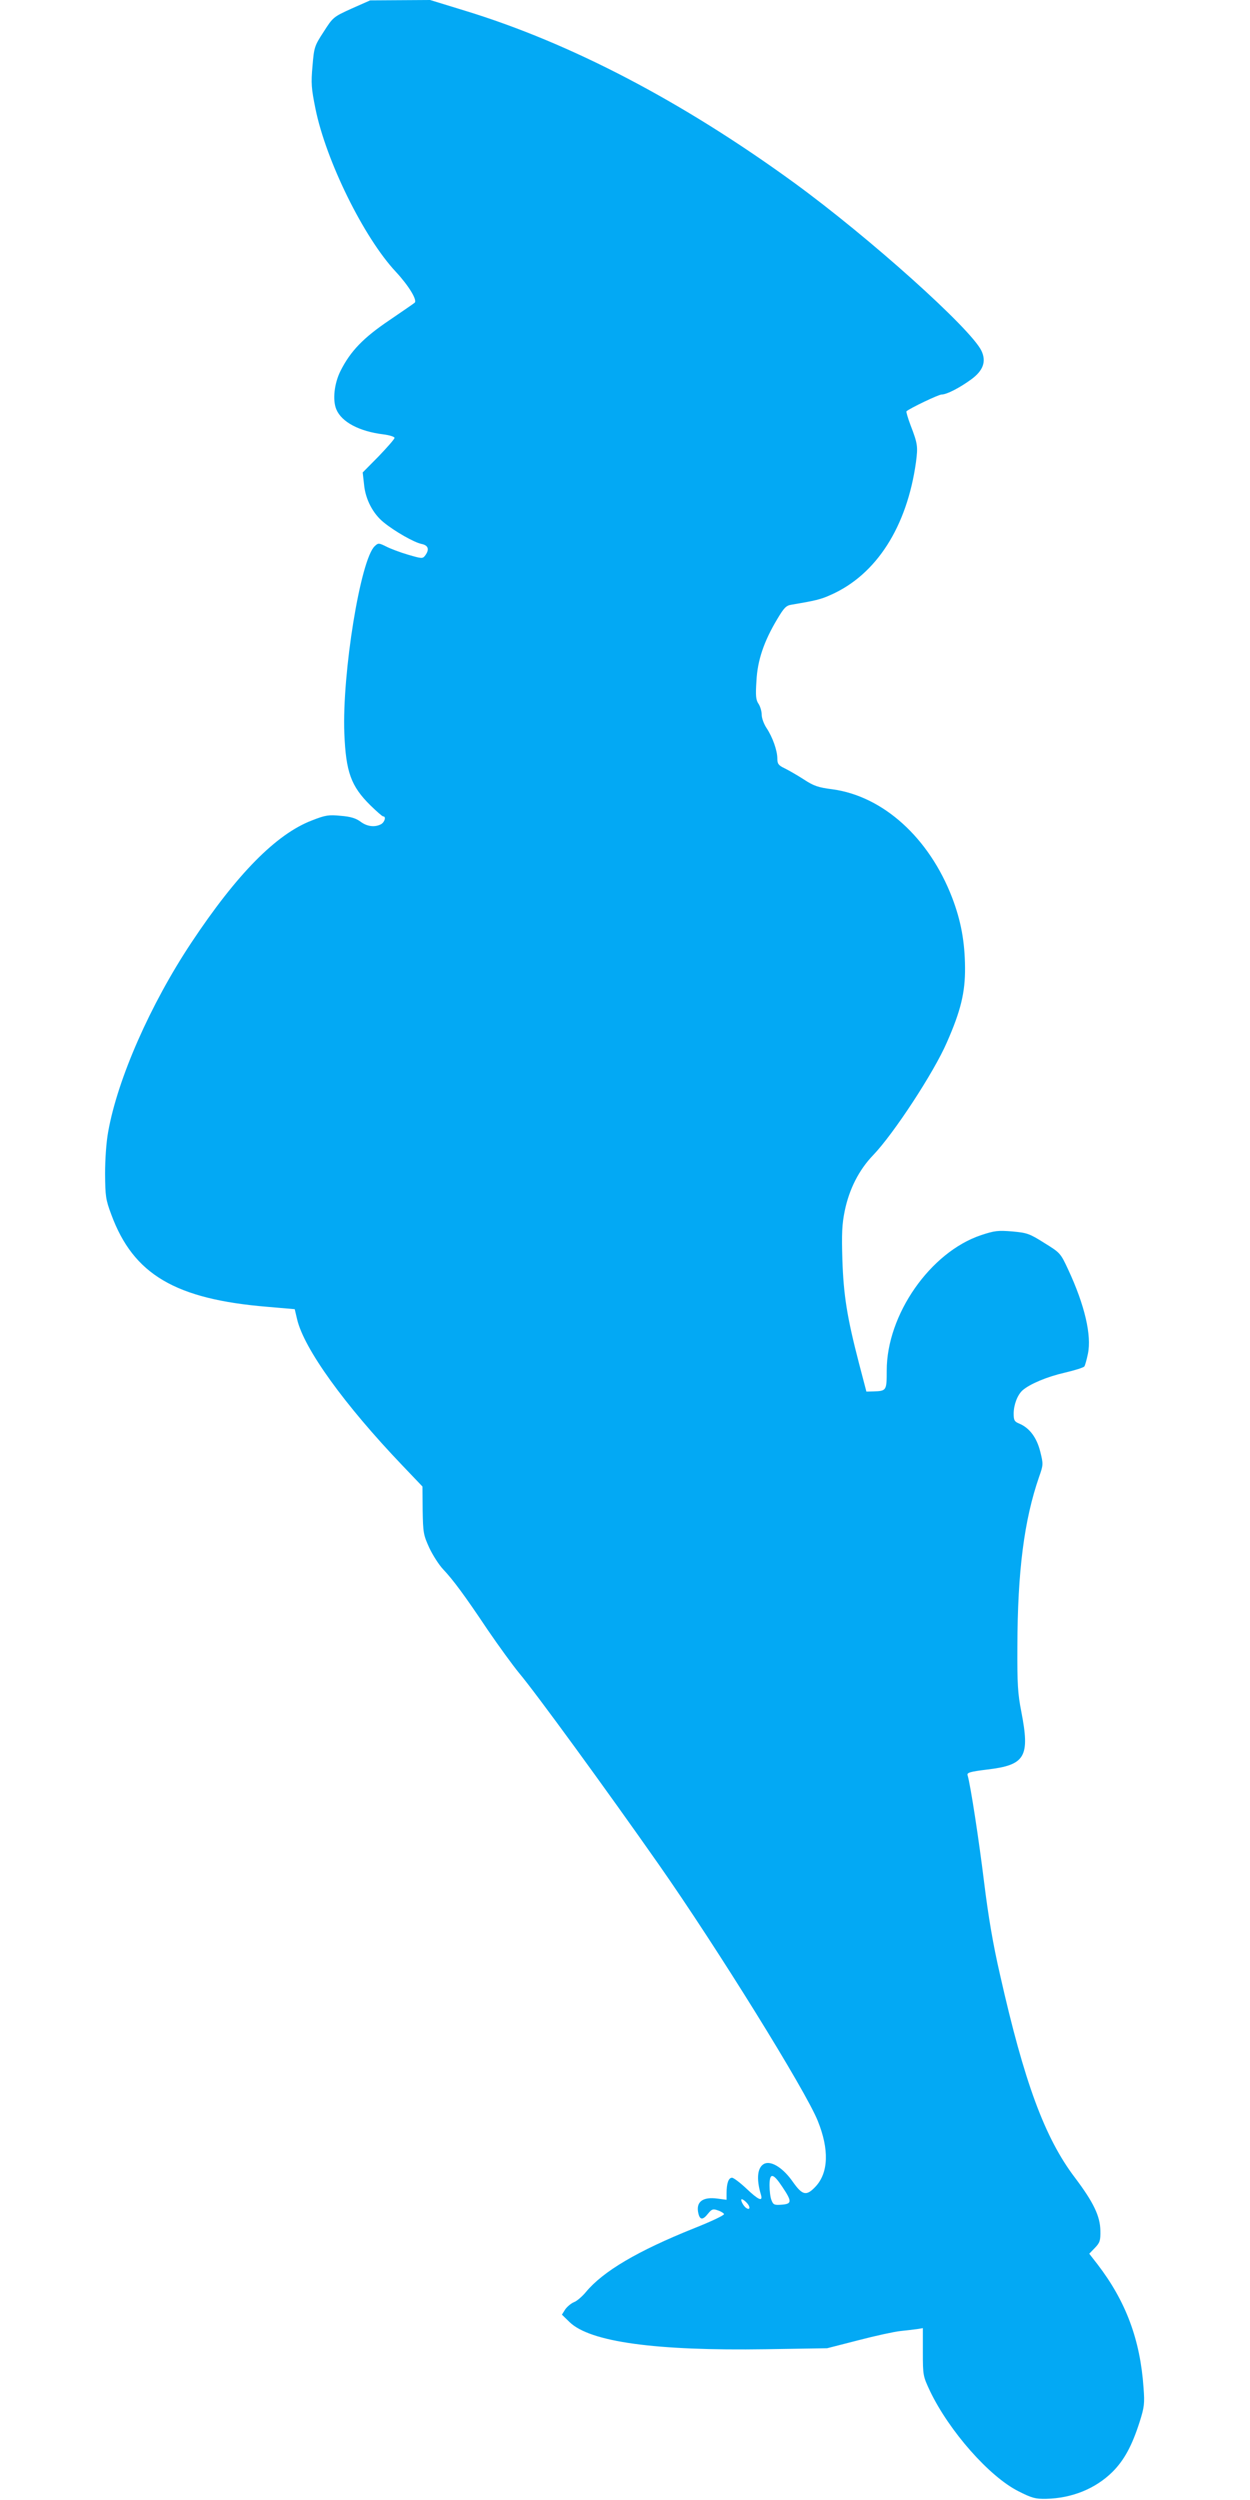 <?xml version="1.0" standalone="no"?>
<!DOCTYPE svg PUBLIC "-//W3C//DTD SVG 20010904//EN"
 "http://www.w3.org/TR/2001/REC-SVG-20010904/DTD/svg10.dtd">
<svg version="1.0" xmlns="http://www.w3.org/2000/svg"
 width="640pt" height="1280pt" viewBox="0 0 640 1280"
 preserveAspectRatio="xMidYMid meet">
<g transform="translate(0,1280) scale(0.1,-0.1)"
fill="#03a9f4" stroke="none">
<path d="M1800 12756 c-94 -43 -95 -44 -143 -119 -47 -72 -49 -79 -57 -175 -8
-88 -6 -114 15 -218 54 -267 248 -661 412 -836 65 -70 111 -145 96 -158 -4 -4
-63 -44 -130 -90 -132 -89 -198 -157 -249 -258 -33 -65 -42 -151 -22 -198 27
-65 118 -113 241 -128 31 -4 57 -12 57 -18 0 -6 -37 -48 -81 -94 l-82 -83 7
-62 c7 -76 46 -150 101 -194 58 -47 155 -102 193 -110 35 -7 42 -28 19 -59
-13 -17 -16 -17 -88 4 -41 12 -91 31 -112 42 -37 18 -40 19 -58 2 -73 -66
-168 -652 -156 -959 8 -198 34 -270 133 -368 32 -31 61 -57 66 -57 16 0 8 -29
-11 -40 -32 -17 -72 -12 -105 13 -23 17 -50 26 -101 30 -62 6 -78 4 -149 -24
-182 -70 -383 -274 -616 -625 -210 -316 -378 -698 -426 -968 -10 -53 -16 -143
-16 -216 1 -114 3 -132 32 -209 113 -306 327 -433 800 -472 l139 -12 12 -51
c35 -151 243 -439 539 -749 l103 -108 1 -122 c2 -115 4 -126 34 -192 18 -38
50 -88 71 -110 51 -54 109 -132 228 -310 56 -82 128 -181 160 -220 86 -102
446 -596 715 -980 299 -427 753 -1159 815 -1314 59 -146 55 -265 -11 -336 -47
-50 -67 -46 -116 23 -49 71 -110 110 -146 94 -36 -17 -43 -76 -18 -159 11 -38
-13 -27 -75 32 -32 30 -65 55 -73 55 -18 0 -28 -29 -28 -79 l0 -34 -45 6 c-78
11 -114 -17 -99 -77 8 -33 23 -33 49 0 19 23 25 26 50 17 16 -5 30 -14 32 -19
2 -6 -68 -39 -154 -73 -289 -116 -465 -220 -553 -326 -19 -23 -47 -47 -61 -52
-15 -6 -35 -23 -45 -37 l-17 -27 39 -38 c105 -102 440 -148 1007 -139 l312 5
160 41 c88 23 185 44 215 47 30 3 69 8 85 10 l30 5 0 -123 c0 -120 1 -123 37
-200 98 -204 303 -437 452 -512 69 -35 87 -40 142 -39 133 3 253 52 340 138
60 60 100 134 139 256 24 76 26 94 20 174 -17 248 -91 444 -236 633 l-42 54
29 30 c25 26 29 37 28 87 -1 75 -35 146 -130 272 -155 204 -260 489 -384 1040
-36 156 -60 300 -81 470 -26 213 -70 502 -85 551 -4 13 12 18 101 29 195 23
219 65 174 297 -18 92 -21 141 -20 333 1 388 35 648 111 868 22 62 22 66 6
130 -18 72 -55 121 -107 143 -25 10 -29 17 -29 51 0 45 19 96 46 120 37 32
124 69 216 90 51 12 96 26 100 32 4 6 12 35 18 64 20 94 -16 250 -101 432 -39
84 -41 86 -122 136 -76 48 -88 52 -164 59 -73 6 -91 4 -160 -19 -260 -87 -483
-407 -483 -693 0 -103 -1 -105 -68 -107 l-36 -1 -38 145 c-61 235 -79 348 -85
530 -4 133 -2 182 12 250 23 112 73 210 145 285 105 109 312 425 378 578 71
161 94 256 93 382 -1 134 -21 241 -66 359 -118 307 -354 520 -614 555 -71 9
-95 17 -145 50 -34 22 -78 47 -98 57 -32 15 -38 23 -38 50 0 41 -24 109 -55
156 -14 21 -25 51 -25 68 0 17 -7 42 -16 56 -14 20 -16 42 -11 117 5 105 38
203 107 318 34 57 45 69 73 73 119 20 150 27 200 50 234 103 391 349 437 681
10 79 9 92 -28 188 -14 37 -23 69 -21 71 16 15 164 86 180 86 26 0 92 34 151
77 62 45 79 92 53 147 -54 113 -573 579 -960 861 -572 416 -1143 715 -1687
881 l-176 54 -154 -1 -153 -1 -95 -42z m2205 -11152 c51 -76 50 -88 -3 -92
-38 -3 -43 0 -52 23 -6 14 -10 49 -10 76 0 66 18 64 65 -7z m-180 -84 c18 -20
15 -38 -4 -25 -15 9 -33 45 -23 45 5 0 17 -9 27 -20z"/>
</g>
</svg>
